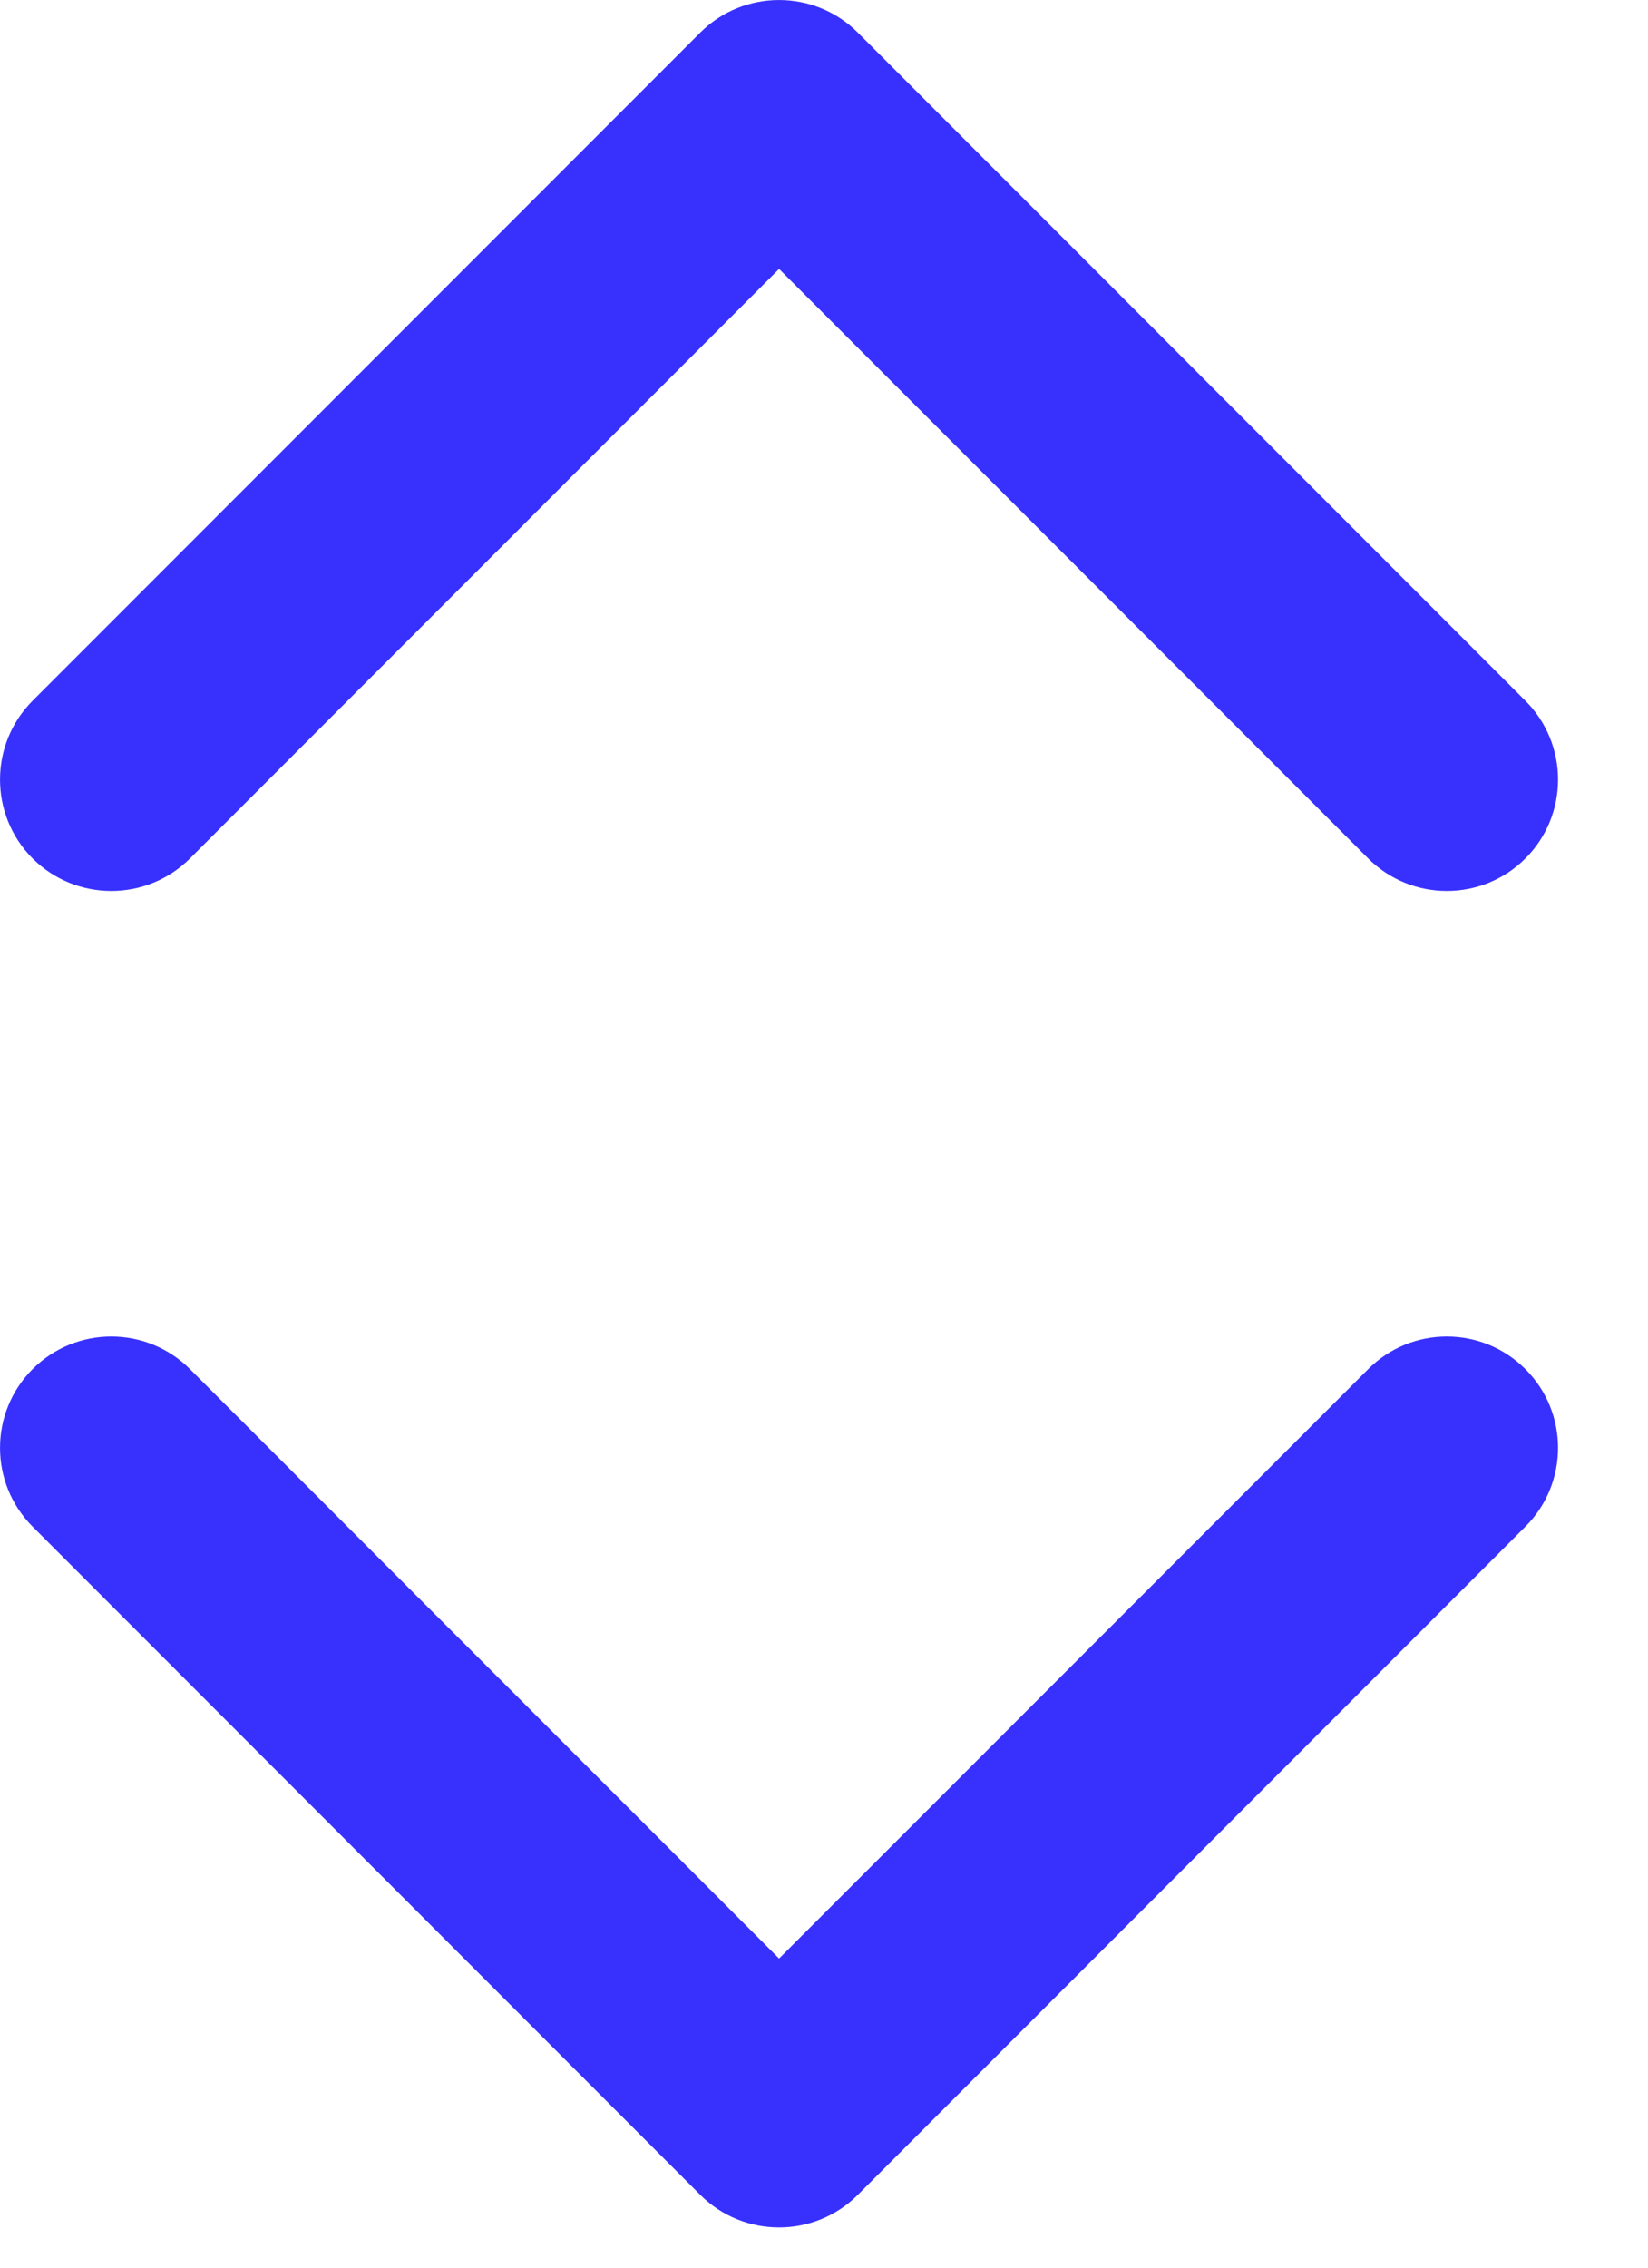 <?xml version="1.0" encoding="UTF-8"?> <svg xmlns="http://www.w3.org/2000/svg" width="16" height="22" viewBox="0 0 16 22" fill="none"> <path d="M8.328 0.316C7.906 -0.105 7.221 -0.105 6.799 0.316L0.316 6.799C-0.105 7.221 -0.105 7.906 0.316 8.328C0.738 8.749 1.423 8.749 1.845 8.328L7.564 2.609L13.283 8.328C13.704 8.749 14.389 8.749 14.81 8.328C15.232 7.906 15.232 7.221 14.81 6.799L8.328 0.316Z" fill="#3831FE"></path> <path d="M0.316 14.81L6.799 21.294C7.221 21.715 7.906 21.715 8.328 21.294L14.81 14.81C15.232 14.389 15.232 13.704 14.81 13.283C14.389 12.861 13.704 12.861 13.283 13.283L7.564 19.001L1.845 13.283C1.423 12.861 0.738 12.861 0.316 13.283C-0.105 13.704 -0.105 14.389 0.316 14.81Z" fill="#3831FE"></path> </svg> 